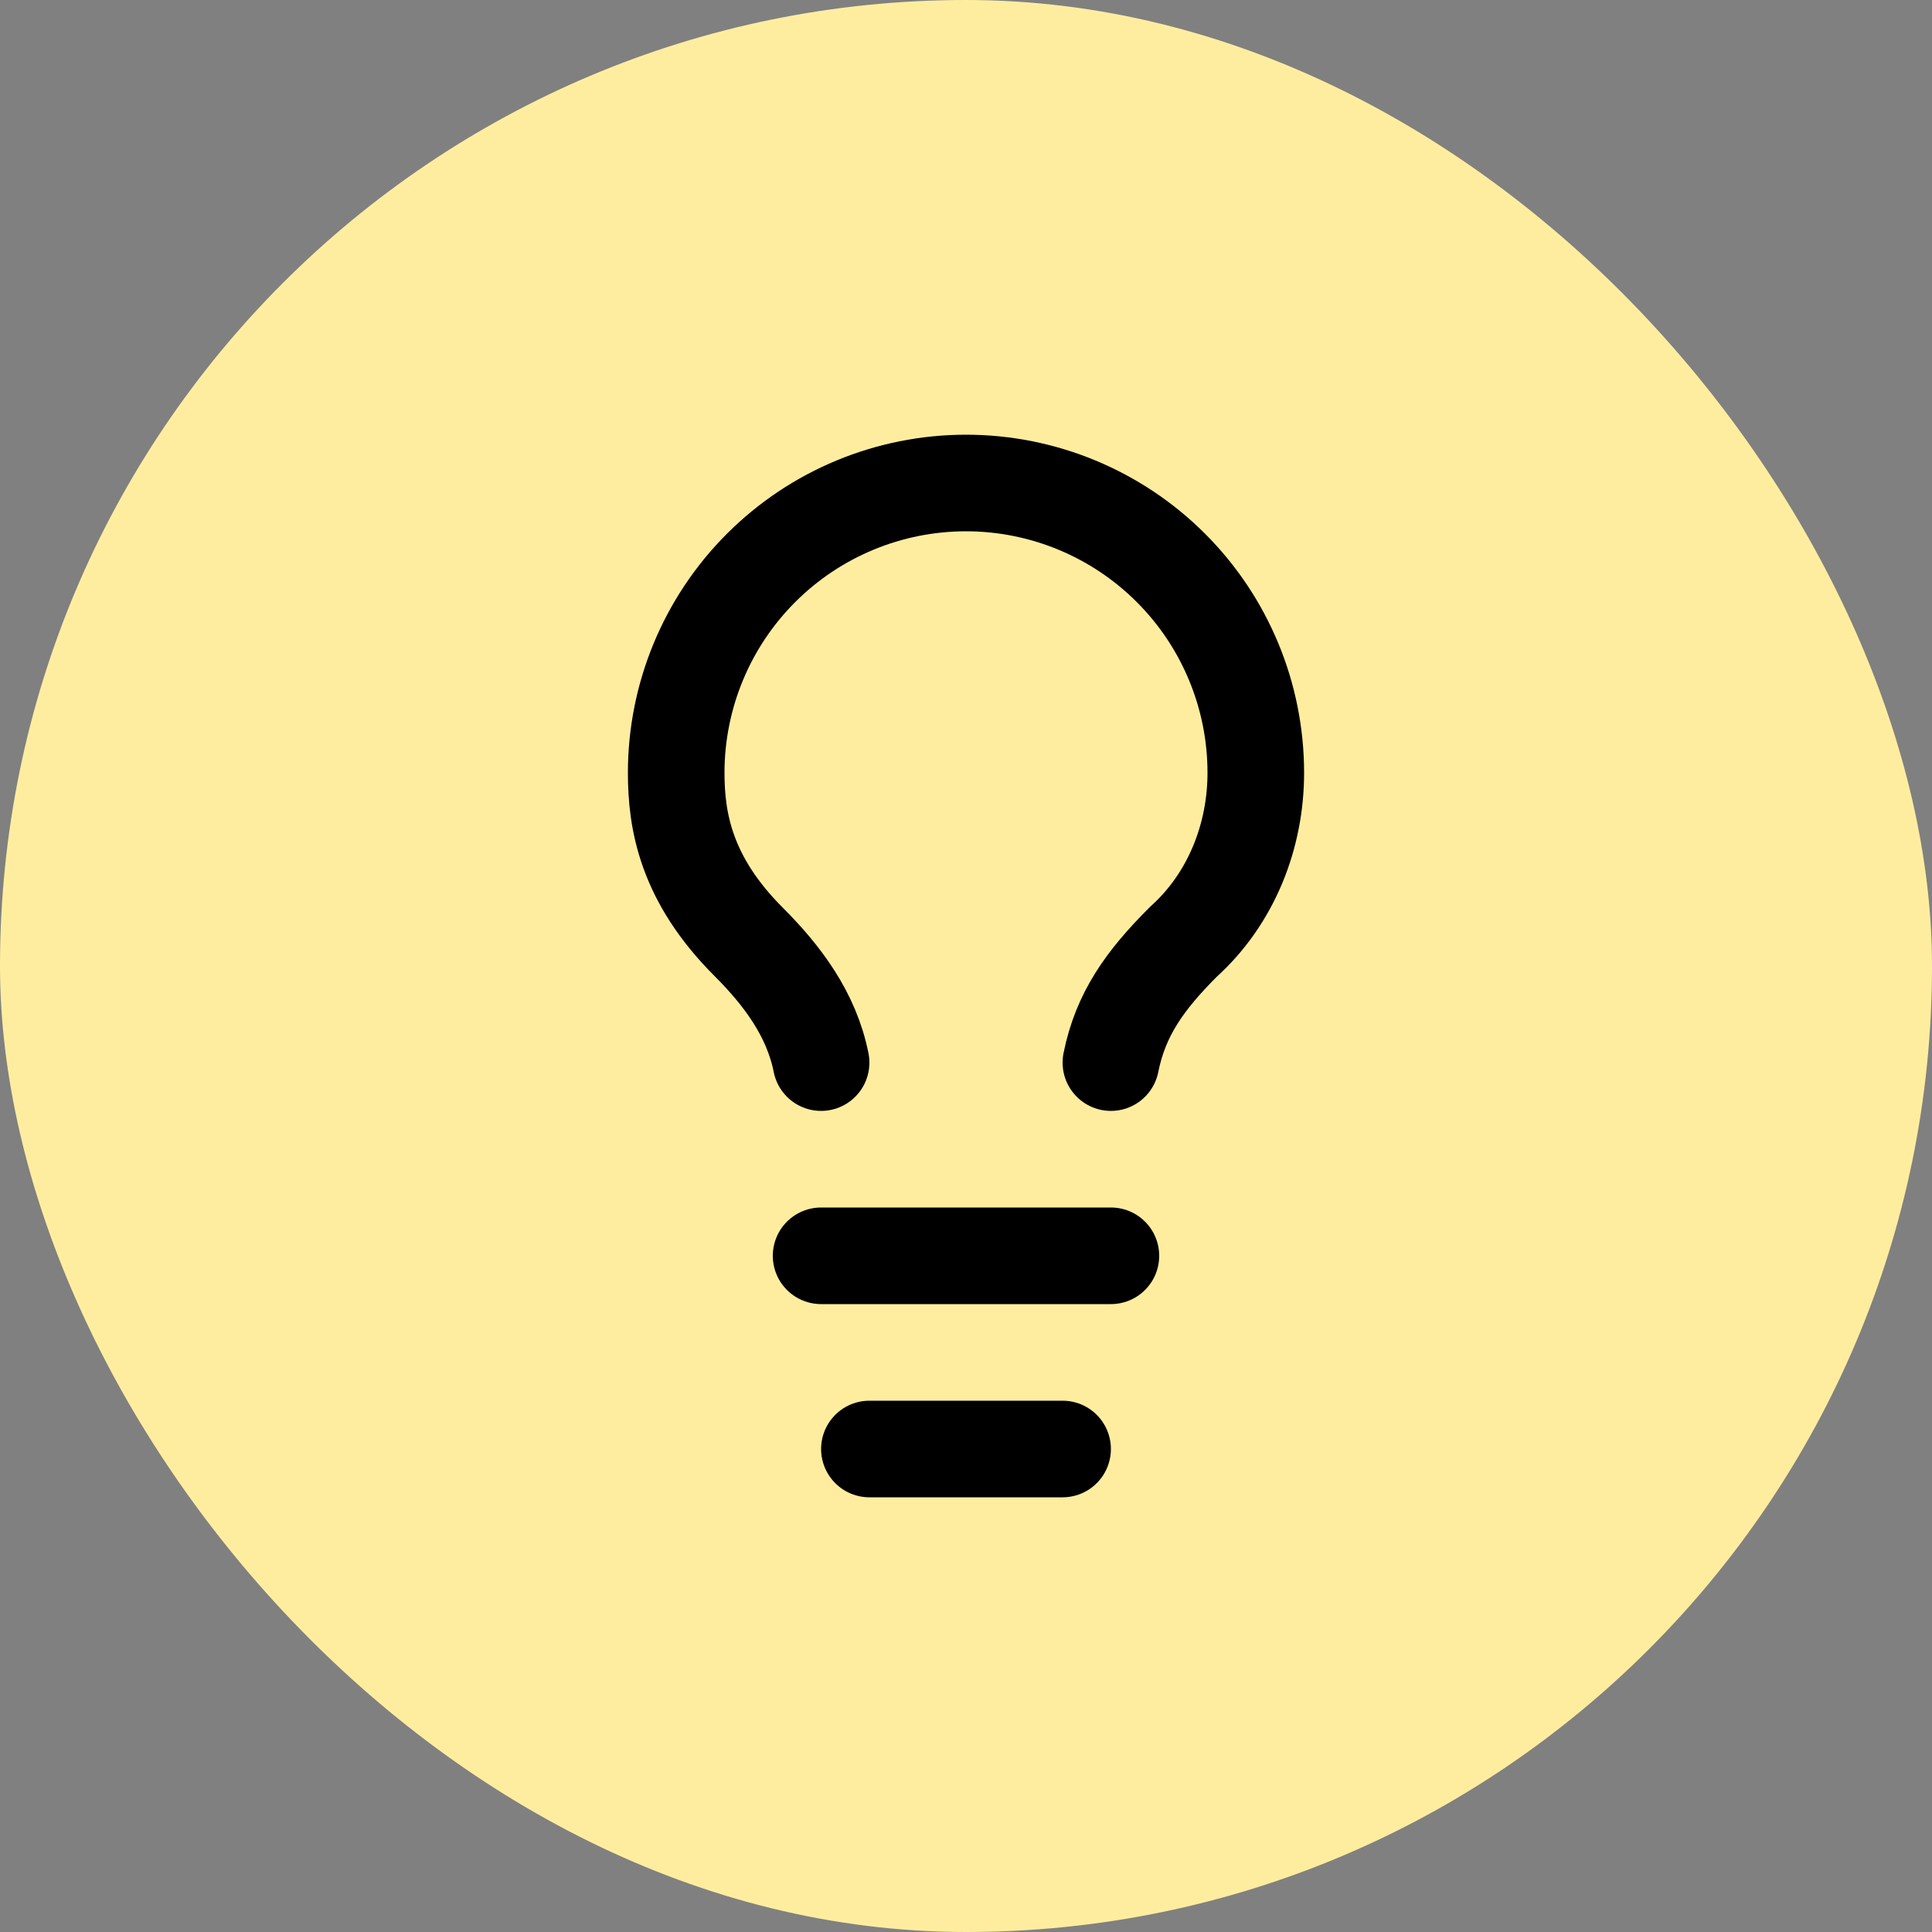 <svg xmlns="http://www.w3.org/2000/svg" width="40" height="40" viewBox="0 0 40 40" fill="none"><rect x="0" y="0" width="40" height="40" fill="#808080" stroke="none"/><rect y="0" width="40" height="40" rx="20" fill="#FFED9F"></rect><path d="M23 22C23.2 21 23.7 20.3 24.5 19.5C25.5 18.6 26 17.3 26 16C26 14.409 25.368 12.883 24.243 11.758C23.117 10.632 21.591 10 20 10C18.409 10 16.883 10.632 15.757 11.758C14.632 12.883 14 14.409 14 16C14 17 14.2 18.2 15.5 19.5C16.2 20.2 16.8 21 17 22M17 26H23M18 30H22" stroke="black" stroke-width="2" stroke-linecap="round" stroke-linejoin="round"></path></svg>